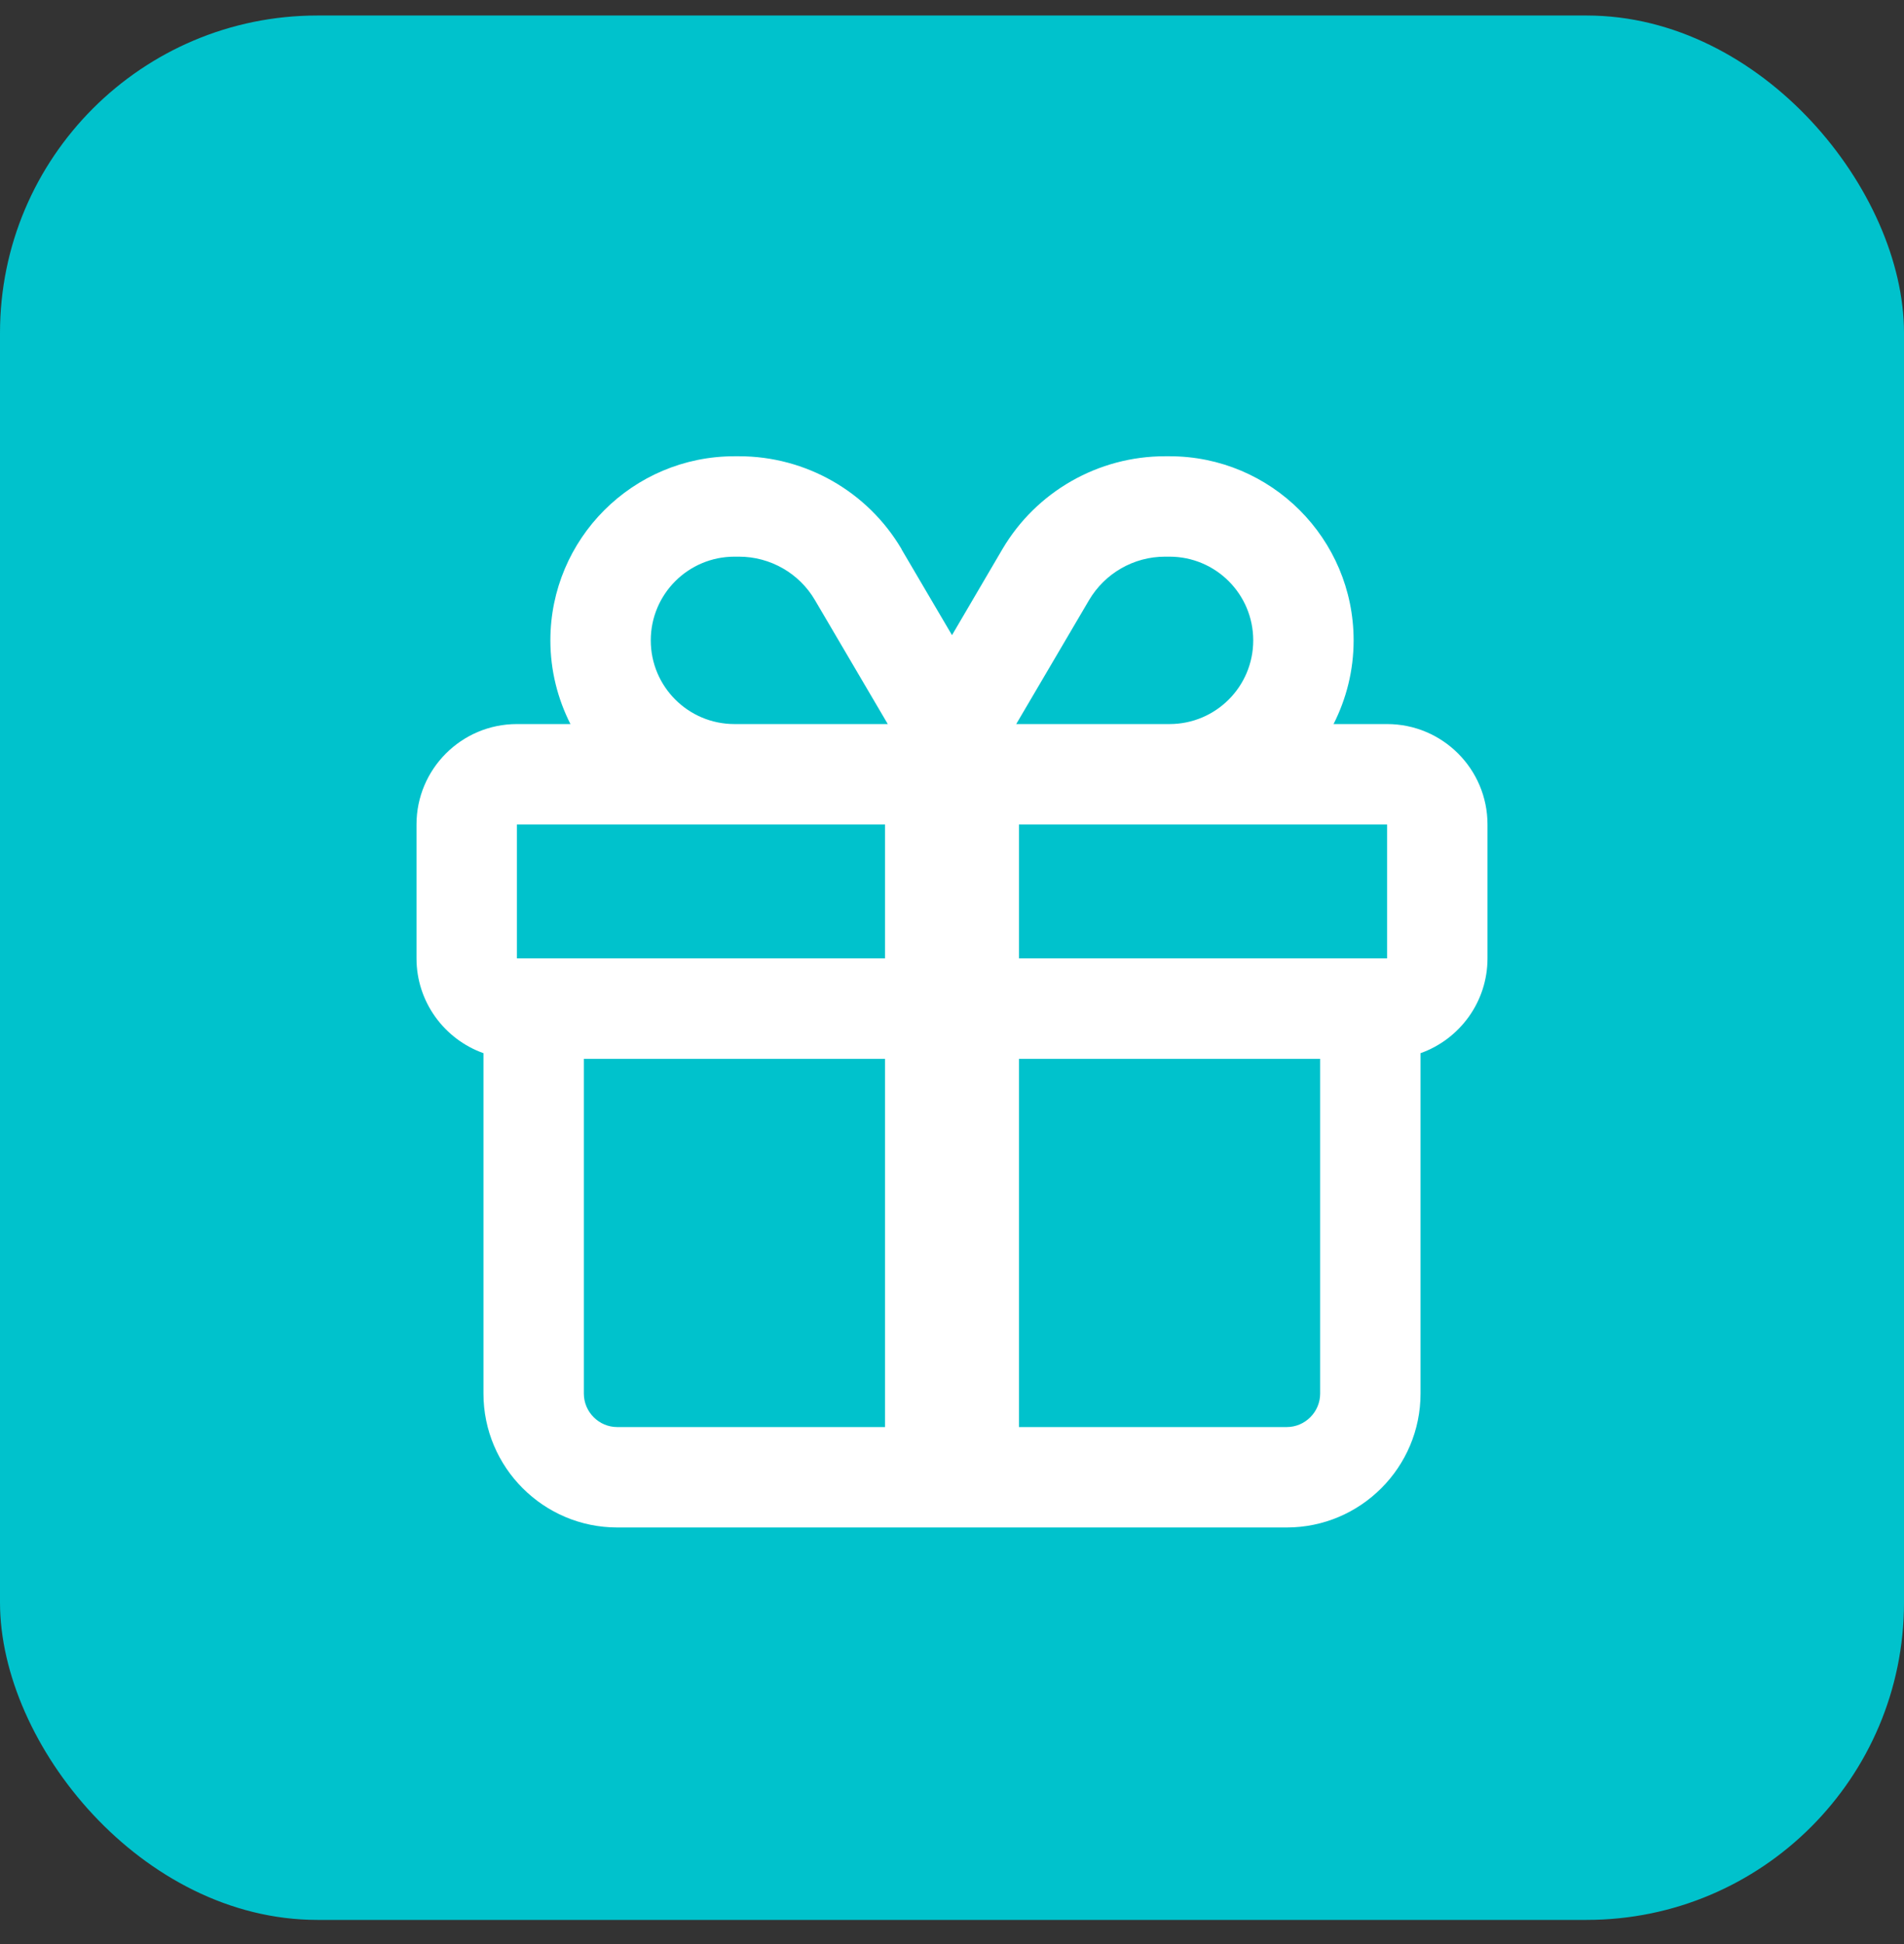 <svg width="48" height="49" viewBox="0 0 48 49" fill="none" xmlns="http://www.w3.org/2000/svg">
<rect x="0" y="0" width="48" height="49" fill="#333333" stroke="none"/>
<rect y="0.391" width="48" height="48" rx="8" fill="#00C2CC"/>
<g clip-path="url(#clip0_2072_7429)">
<path d="M22.729 13.841C21.875 12.391 20.314 11.5 18.632 11.5H18.516C15.953 11.5 13.875 13.578 13.875 16.141C13.875 16.9 14.06 17.617 14.381 18.25H13.031C11.634 18.25 10.5 19.384 10.5 20.781V24.156C10.5 25.258 11.207 26.197 12.188 26.545V26.688V35.125C12.188 36.986 13.701 38.5 15.562 38.5H32.438C34.299 38.5 35.812 36.986 35.812 35.125V26.688V26.545C36.793 26.197 37.5 25.258 37.5 24.156V20.781C37.5 19.384 36.366 18.25 34.969 18.25H33.619C33.94 17.617 34.125 16.9 34.125 16.141C34.125 13.578 32.047 11.5 29.484 11.5H29.368C27.686 11.5 26.125 12.391 25.271 13.841L24 16.009L22.729 13.847V13.841ZM34.969 20.781V24.156H33.281H25.688V20.781H29.484H34.969ZM22.312 20.781V24.156H14.719H13.031V20.781H18.516H22.312ZM22.312 26.688V35.969H15.562C15.098 35.969 14.719 35.589 14.719 35.125V26.688H22.312ZM25.688 35.969V26.688H33.281V35.125C33.281 35.589 32.902 35.969 32.438 35.969H25.688ZM29.484 18.25H25.688H25.619L27.454 15.128C27.855 14.448 28.583 14.031 29.368 14.031H29.484C30.65 14.031 31.594 14.975 31.594 16.141C31.594 17.306 30.65 18.25 29.484 18.25ZM22.312 18.25H18.516C17.35 18.25 16.406 17.306 16.406 16.141C16.406 14.975 17.35 14.031 18.516 14.031H18.632C19.417 14.031 20.15 14.448 20.546 15.128L22.381 18.25H22.312Z" fill="white"/>
</g>
<defs>
<clipPath id="clip0_2072_7429">
<rect width="36" height="27" fill="white" transform="translate(6 11.5)"/>
</clipPath>
</defs>
</svg>
